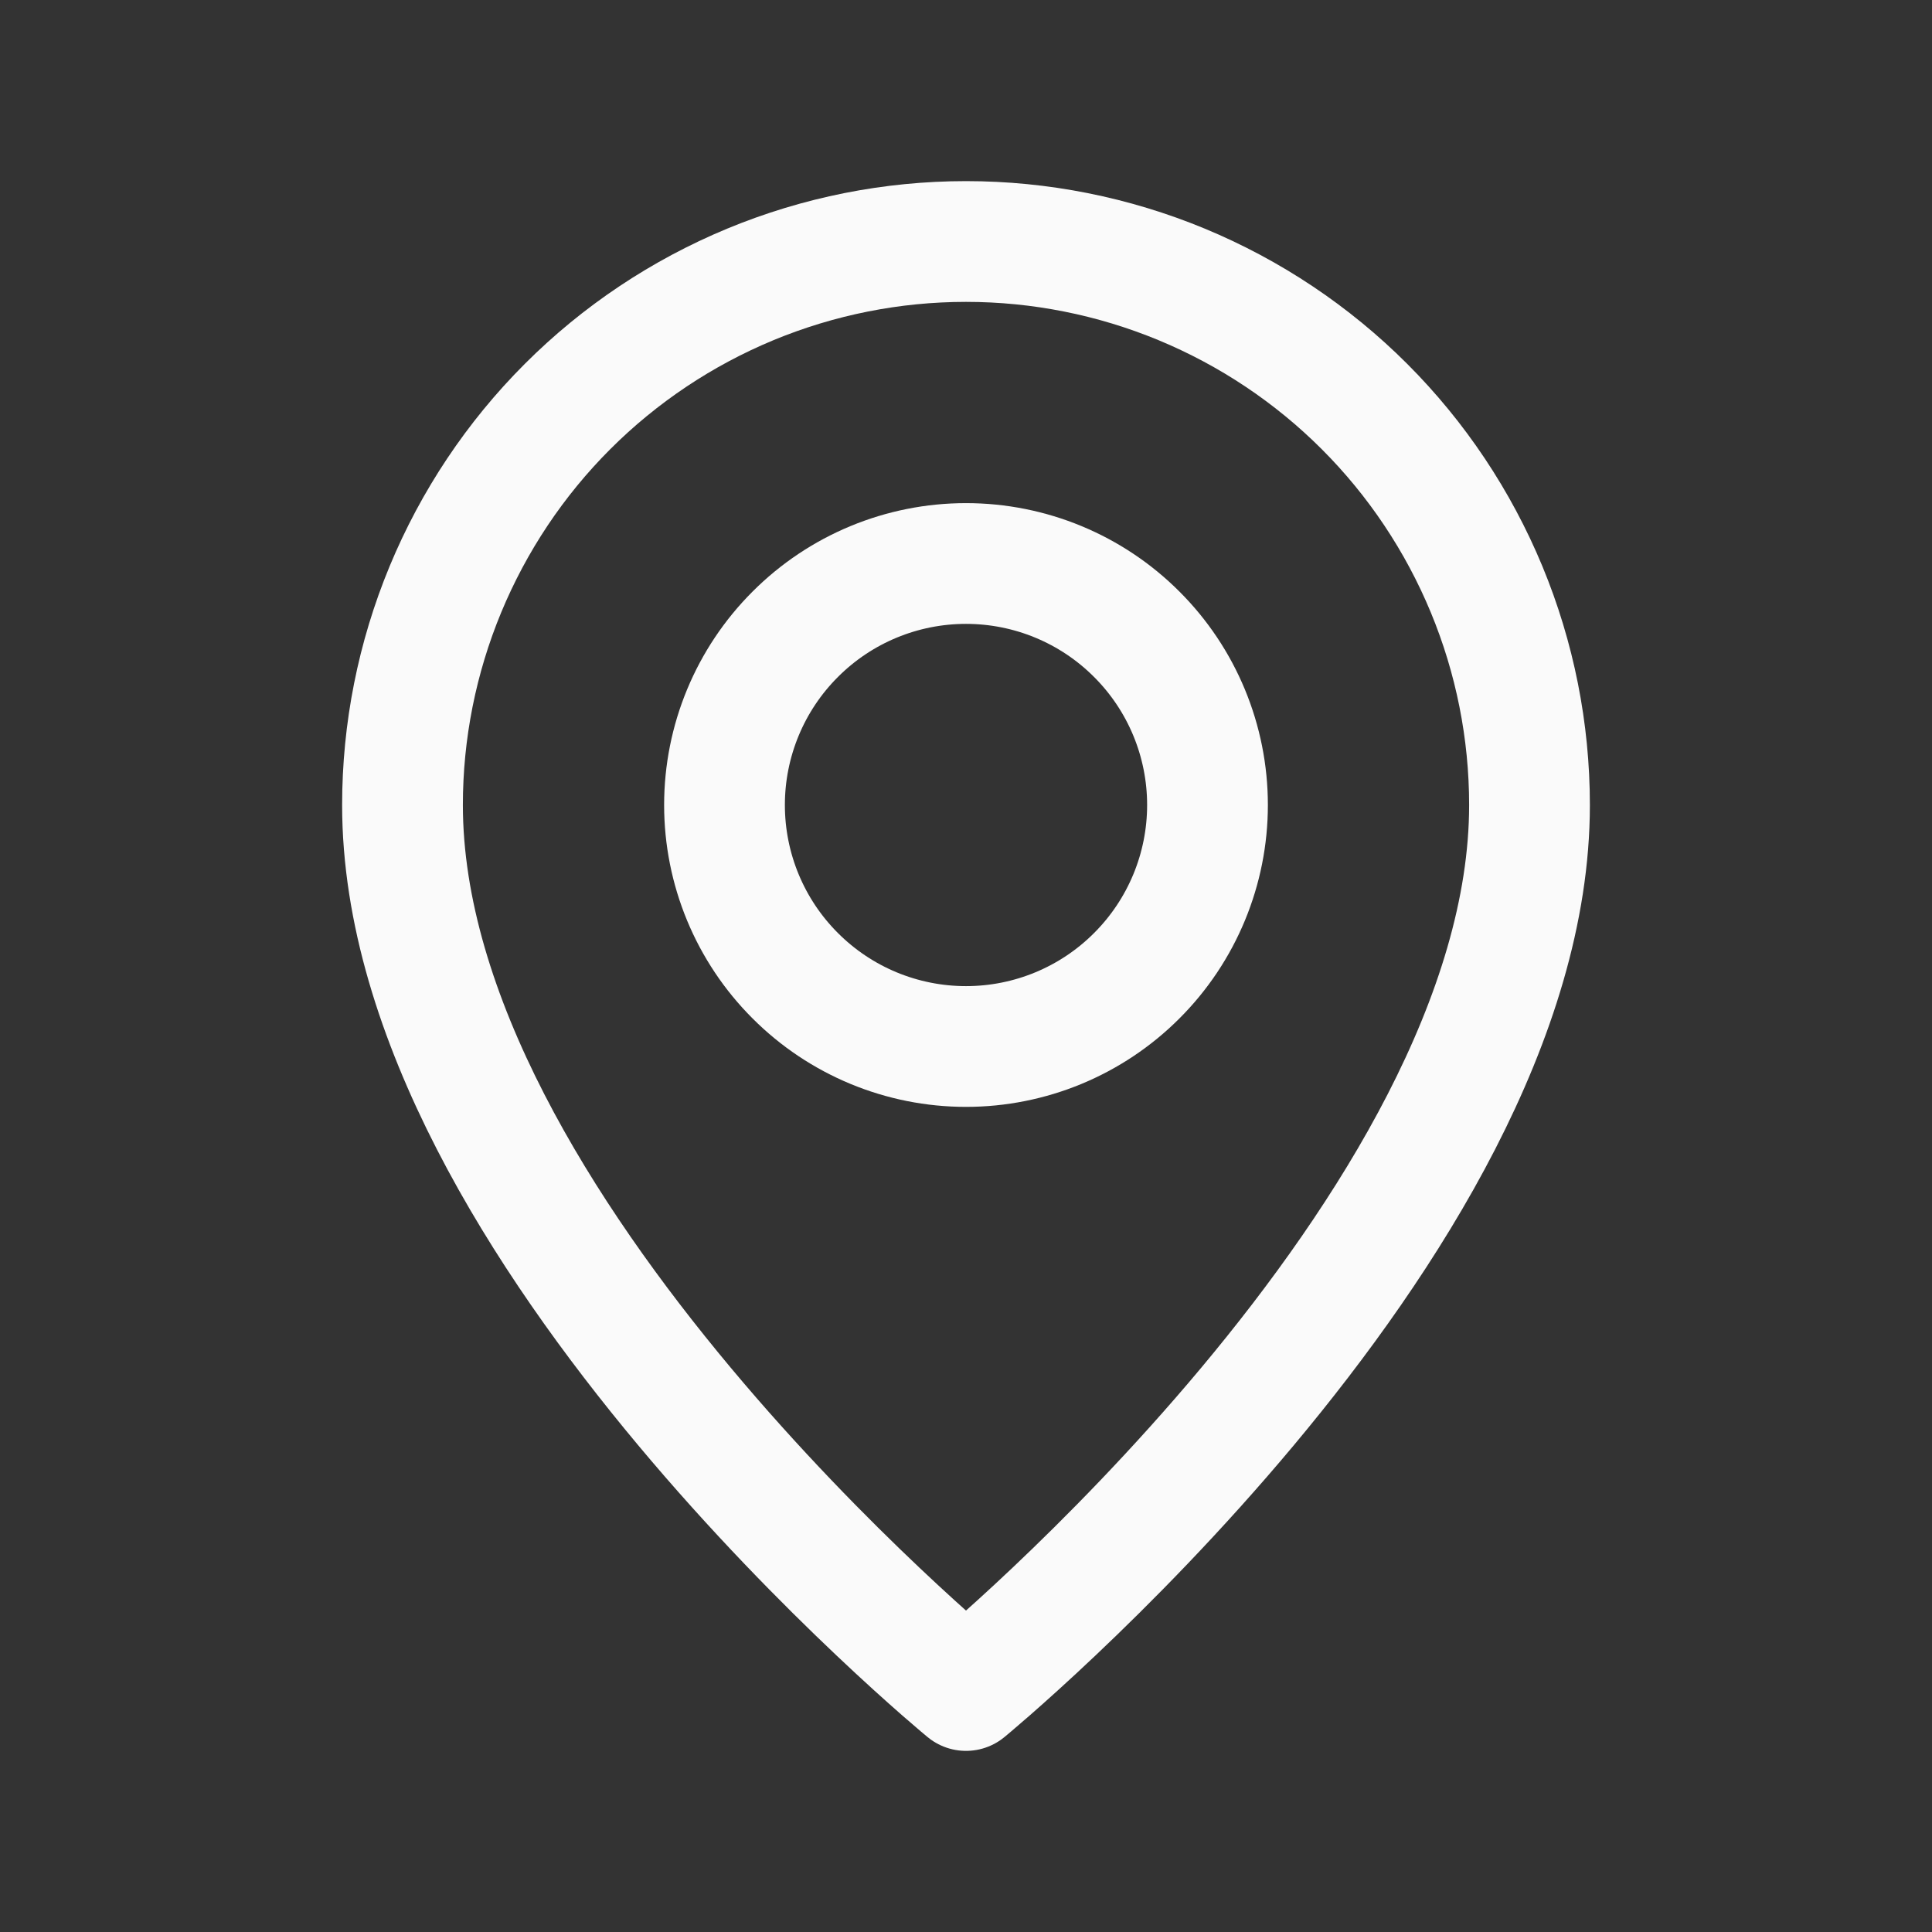 <svg width="24" height="24" viewBox="0 0 24 24" fill="none" xmlns="http://www.w3.org/2000/svg">
<rect x="0" y="0" width="24" height="24" fill="#333333" stroke="none"/>
<g clip-path="url(#clip0_722_107)">
<path d="M12 13C11.204 13 10.441 12.684 9.879 12.121C9.316 11.559 9 10.796 9 10C9 9.204 9.316 8.441 9.879 7.879C10.441 7.316 11.204 7 12 7C12.796 7 13.559 7.316 14.121 7.879C14.684 8.441 15 9.204 15 10C15 10.796 14.684 11.559 14.121 12.121C13.559 12.684 12.796 13 12 13Z" stroke="#FAFAFA" stroke-width="1.5" stroke-linecap="round" stroke-linejoin="round"/>
<path d="M12 21C12 21 5 15.25 5 10C5 9.081 5.181 8.171 5.533 7.321C5.885 6.472 6.4 5.7 7.05 5.05C7.7 4.4 8.472 3.885 9.321 3.533C10.171 3.181 11.081 3 12 3C12.919 3 13.829 3.181 14.679 3.533C15.528 3.885 16.3 4.4 16.95 5.05C17.6 5.7 18.115 6.472 18.467 7.321C18.819 8.171 19 9.081 19 10C19 15.25 12 21 12 21Z" stroke="#FAFAFA" stroke-width="1.5" stroke-linecap="round" stroke-linejoin="round"/>
</g>
<defs>
<clipPath id="clip0_722_107">
<rect width="24" height="24" fill="white"/>
</clipPath>
</defs>
</svg>
